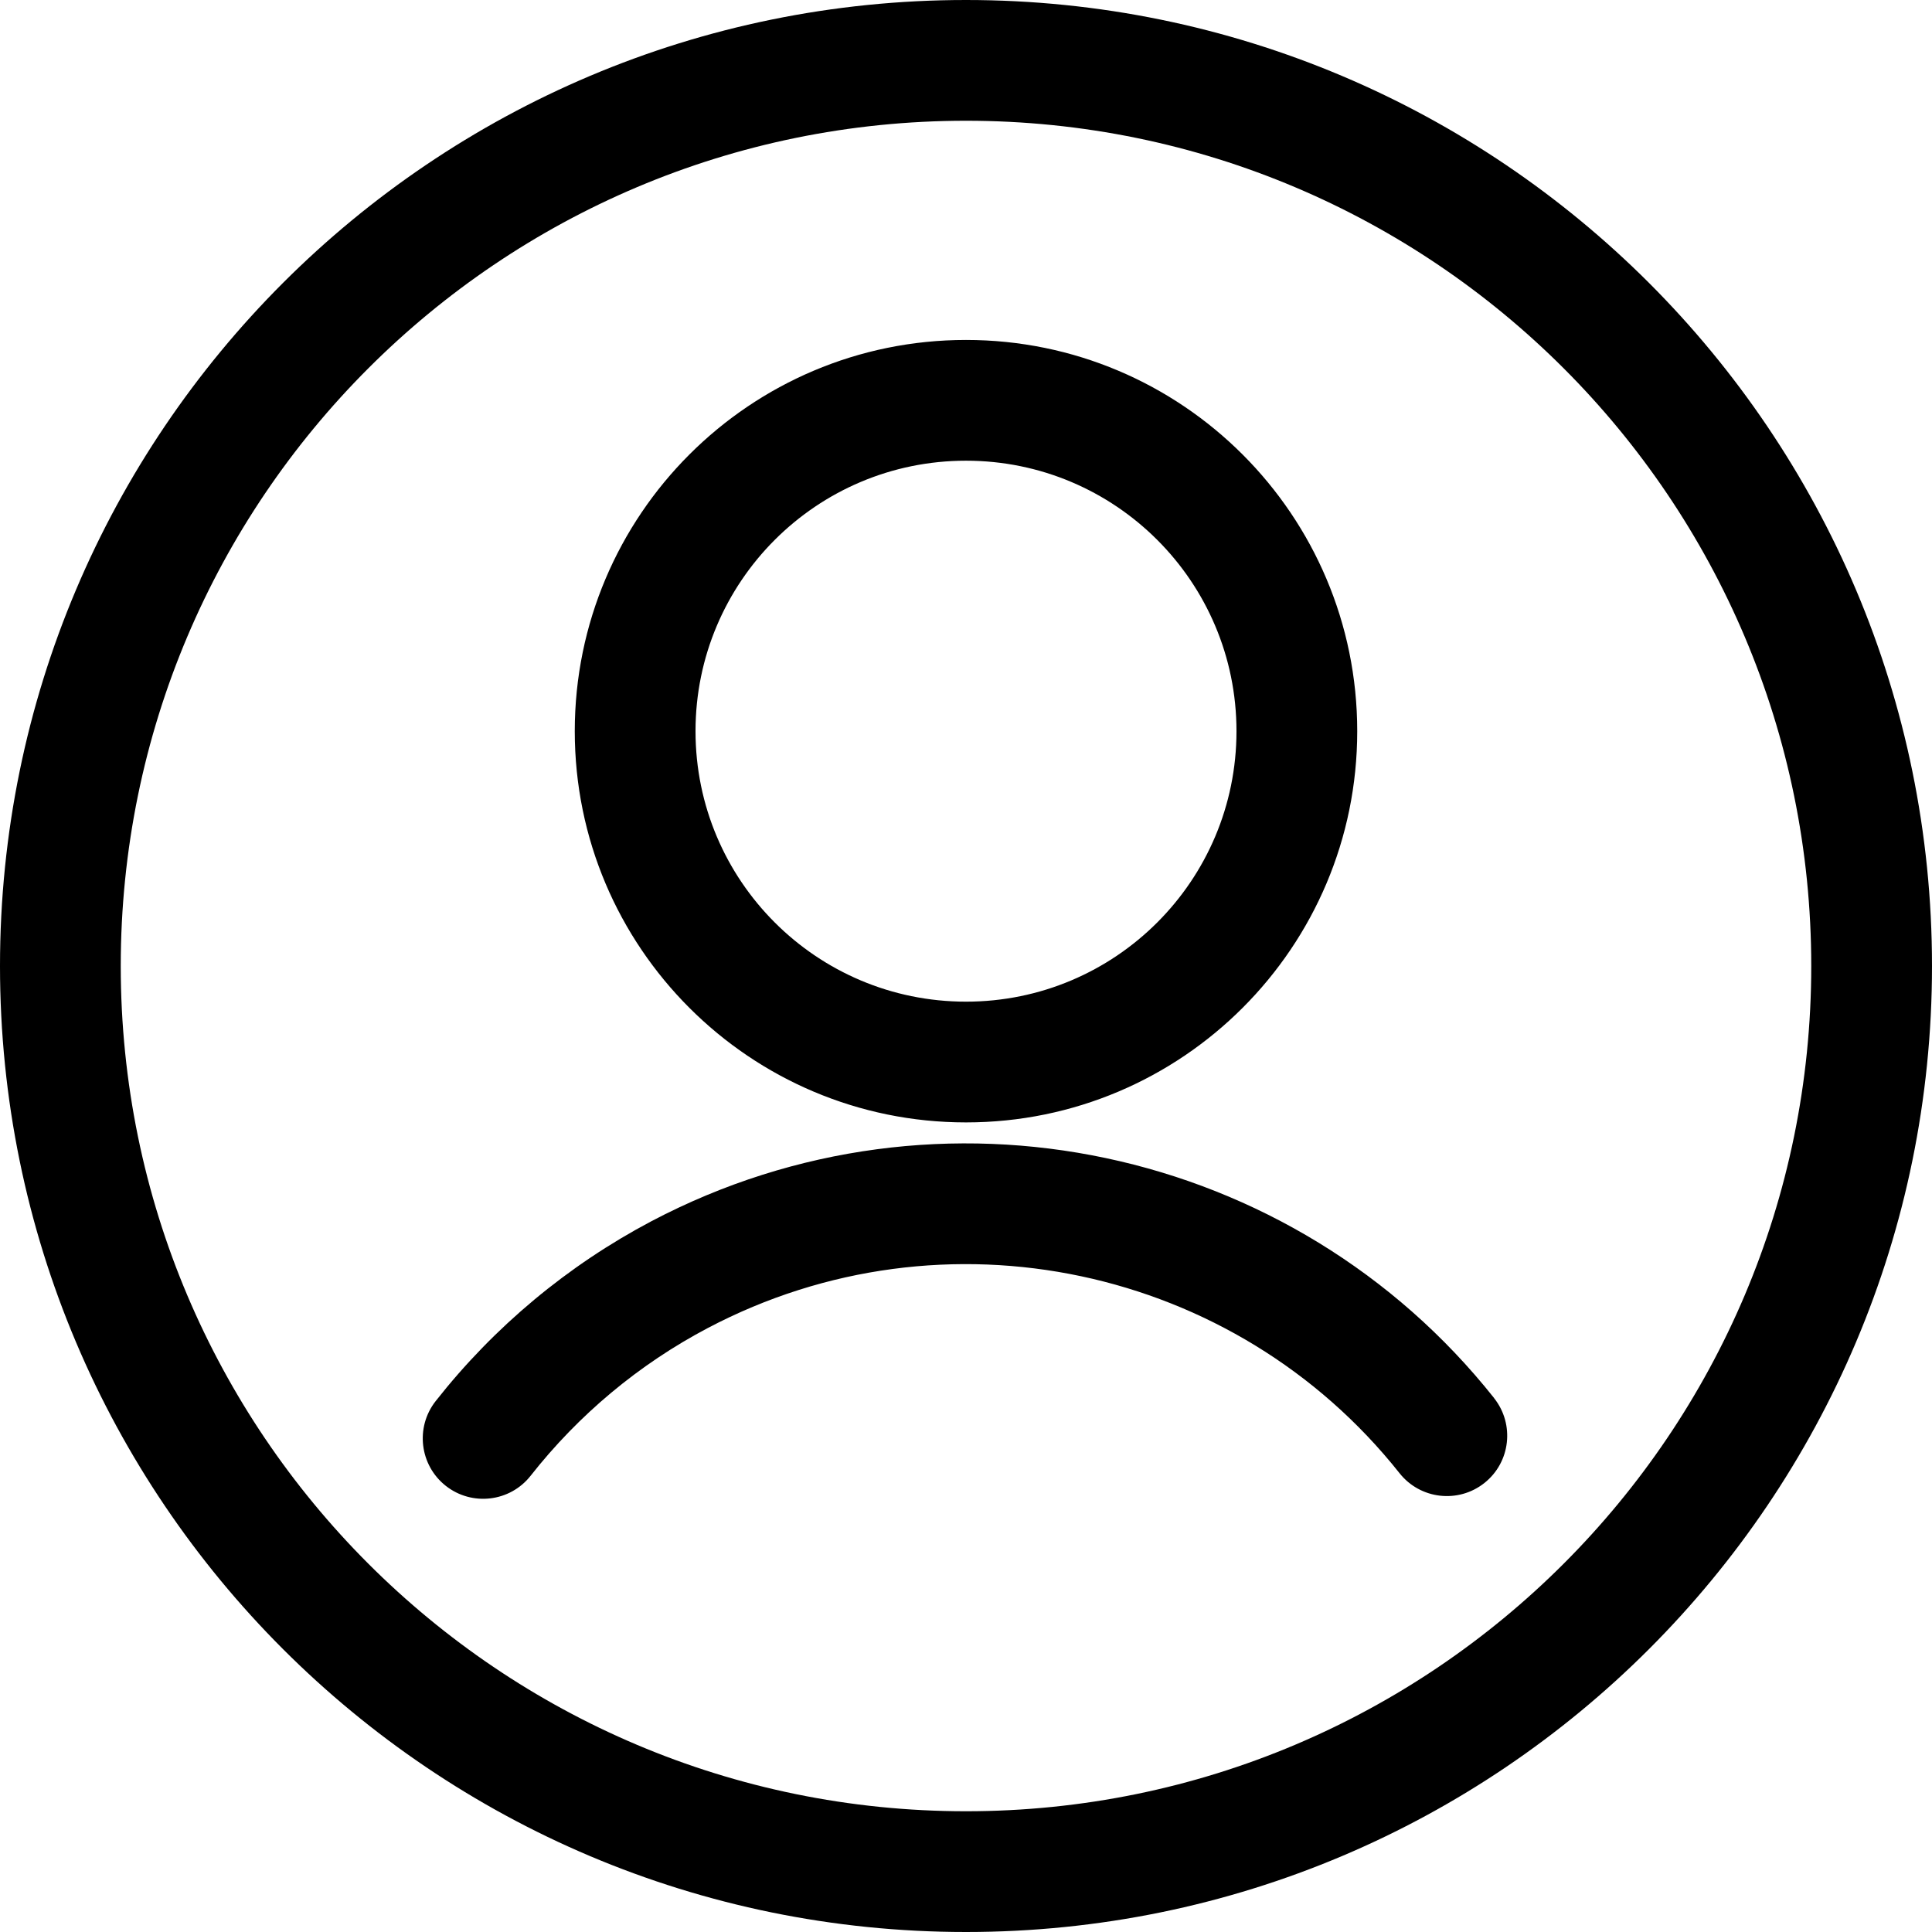     <svg xmlns="http://www.w3.org/2000/svg" width="24" height="24" viewBox="0 0 24 24">
                            <path d="M12 0c6.627 0 12 5.373 12 12s-5.373 12-12 12S0 18.627 0 12 5.373 0 12 0zm0 1.5C6.201 1.5 1.5 6.201 1.5 12S6.201 22.5 12 22.5 22.5 17.799 22.5 12 17.799 1.5 12 1.5zm6.56 15.868c.258.325.204.797-.12 1.054-.325.258-.797.203-1.054-.121-2.041-2.573-5.653-3.353-8.593-1.804-.856.451-1.605 1.077-2.201 1.835-.256.326-.728.382-1.054.126-.325-.256-.382-.727-.126-1.053.727-.924 1.64-1.685 2.681-2.235 3.582-1.886 7.98-.937 10.468 2.198zM12 4.223c2.684 0 4.86 2.176 4.86 4.86s-2.176 4.86-4.86 4.86-4.86-2.176-4.86-4.86 2.176-4.86 4.86-4.86zm0 1.5c-1.856 0-3.36 1.504-3.36 3.36 0 1.856 1.504 3.36 3.36 3.36 1.856 0 3.36-1.504 3.36-3.36 0-1.856-1.504-3.36-3.36-3.36z"
                                  transform="translate(-316 -617) translate(281 611) translate(35 6)"/>
                        </svg>